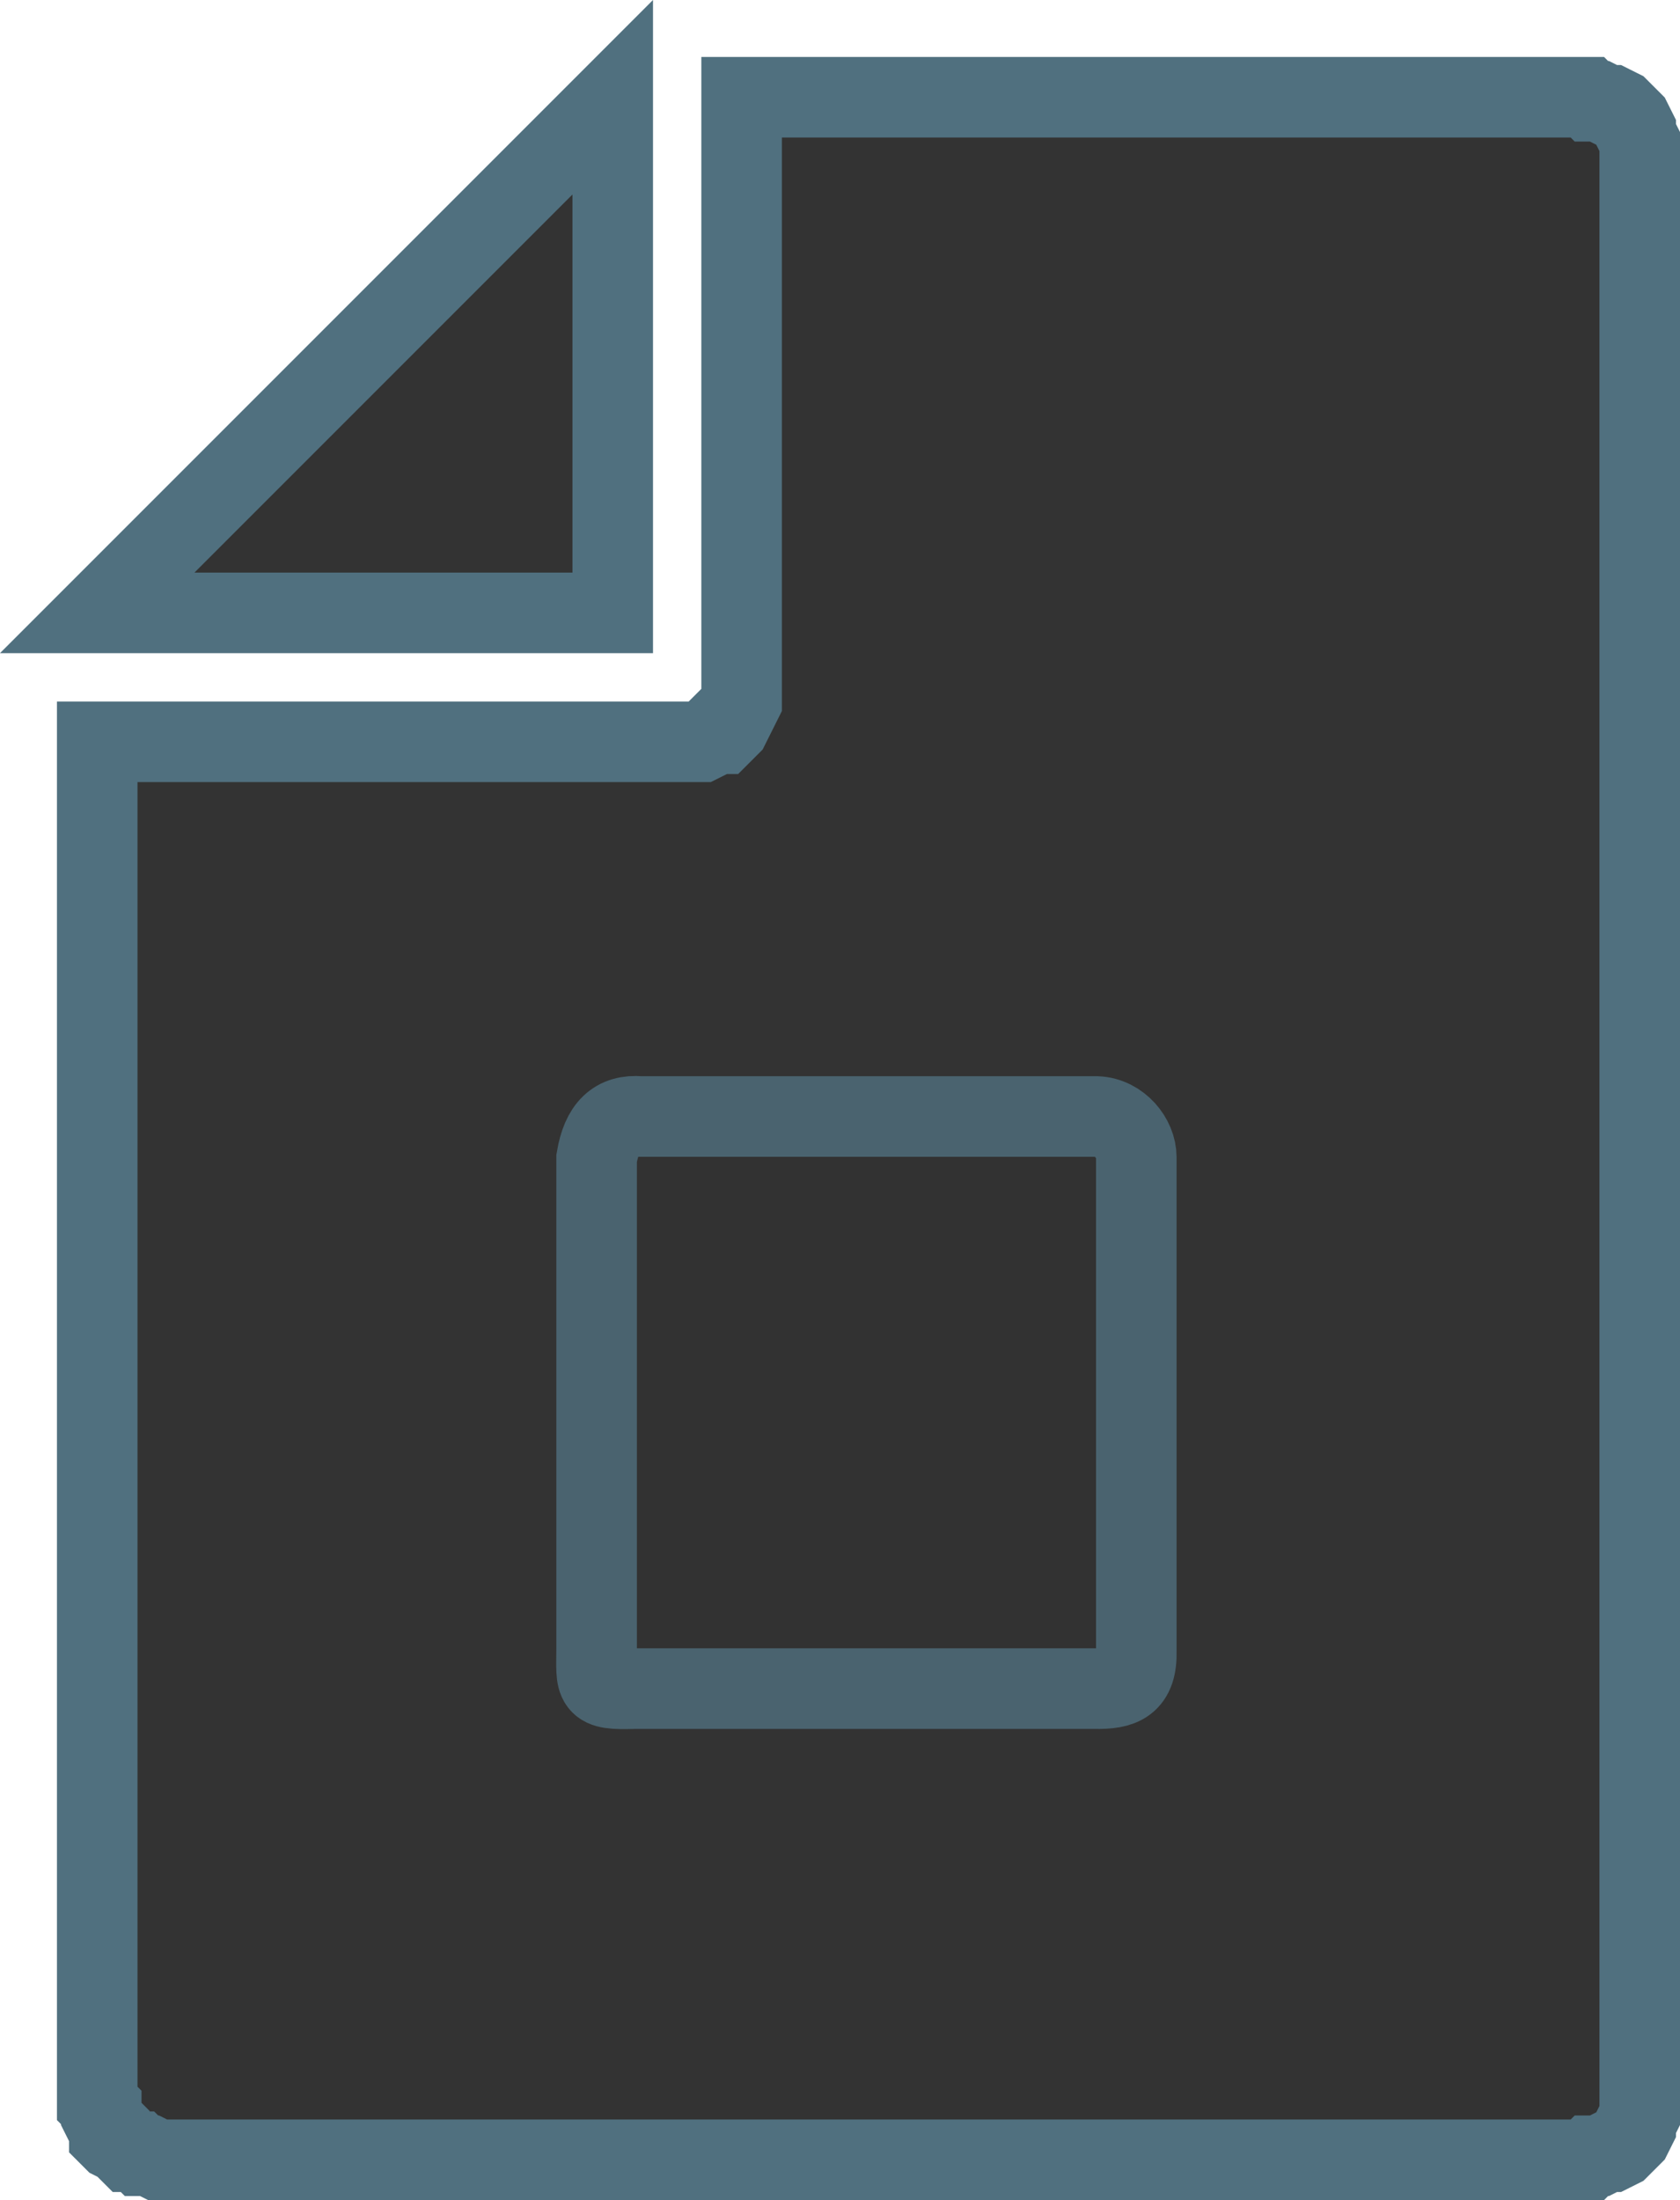 <?xml version="1.0" encoding="UTF-8" standalone="no"?>
<svg
   xmlns:dc="http://purl.org/dc/elements/1.1/"
   xmlns:cc="http://creativecommons.org/ns#"
   xmlns:rdf="http://www.w3.org/1999/02/22-rdf-syntax-ns#"
   xmlns:svg="http://www.w3.org/2000/svg"
   xmlns="http://www.w3.org/2000/svg"
   xmlns:xlink="http://www.w3.org/1999/xlink"
   xmlns:sodipodi="http://sodipodi.sourceforge.net/DTD/sodipodi-0.dtd"
   xmlns:inkscape="http://www.inkscape.org/namespaces/inkscape"
   width="20.857"
   height="27.307"
   viewBox="0 0 20.857 27.307"
   version="1.1"
   id="svg10"
   sodipodi:docname="reset_key.svg"
   inkscape:version="0.92.5 (2060ec1f9f, 2020-04-08)">
  <defs
     id="defs14" />
  <sodipodi:namedview
     pagecolor="#ffffff"
     bordercolor="#666666"
     borderopacity="1"
     objecttolerance="10"
     gridtolerance="10"
     guidetolerance="10"
     inkscape:pageopacity="0"
     inkscape:pageshadow="2"
     inkscape:window-width="1298"
     inkscape:window-height="971"
     id="namedview12"
     showgrid="false"
     inkscape:zoom="22.565126"
     inkscape:cx="1.8810269"
     inkscape:cy="14.78542"
     inkscape:window-x="0"
     inkscape:window-y="0"
     inkscape:window-maximized="0"
     inkscape:current-layer="svg10" />
  <path
     style="fill:#333333;stroke:#50707f;stroke-width:1"
     d="m 2.007,26.807 h 17.6 v 0 h 0.1 l 0.05,-0.05 h 0.1 l 0.1,-0.05 h 0.05 l 0.1,-0.05 0.05,-0.05 0.05,-0.05 0.05,-0.05 0.05,-0.1 v -0.05 l 0.05,-0.1 v -0.1 -0.05 -0.1 -24 -0.1 -0.05 -0.1 l -0.05,-0.1 v -0.05 l -0.05,-0.1 -0.05,-0.05 -0.05,-0.05 -0.05,-0.05 -0.1,-0.05 h -0.05 l -0.1,-0.05 h -0.1 l -0.05,-0.05 h -0.1 -10.4 v 7.2 0.15 0.05 0.1 l -0.05,0.1 -0.05,0.05 v 0.05 l -0.05,0.1 -0.05,0.05 -0.05,0.05 h -0.1 l -0.05,0.05 -0.1,0.05 h -0.1 -0.1 -0.05 -7.25 v 16.8 0.1 l 0.05,0.05 v 0.1 l 0.05,0.1 0.05,0.05 v 0.1 l 0.05,0.05 0.1,0.05 0.05,0.05 0.05,0.05 h 0.1 l 0.05,0.05 h 0.1 l 0.1,0.05 z"
     id="path828" />
  <path
     style="fill:#333333;stroke:#50707f;stroke-width:1"
     d="m 1.207,7.607 h 6.4 v 0 -6.4 z"
     id="path826" />
  <path
     style="opacity:0.8;fill:#333333;stroke:#50707f;stroke-width:1"
     d="m 7.407,20.458 v -6.082 c 0.064,-0.377 0.233,-0.546 0.546,-0.518 h 5.665 c 0.282,0.012 0.489,0.272 0.489,0.505 v 6.123 c 0.013,0.414 -0.184,0.479 -0.516,0.473 H 7.872 c -0.51,0.016 -0.467,-0.04 -0.465,-0.499 z"
     id="path5"
     inkscape:connector-curvature="0" />
  <use
     xlink:href="#backgroundFill"
     id="use8"
     x="0"
     y="0"
     width="100%"
     height="100%"
     transform="translate(0.007,0.207)" />
</svg>
